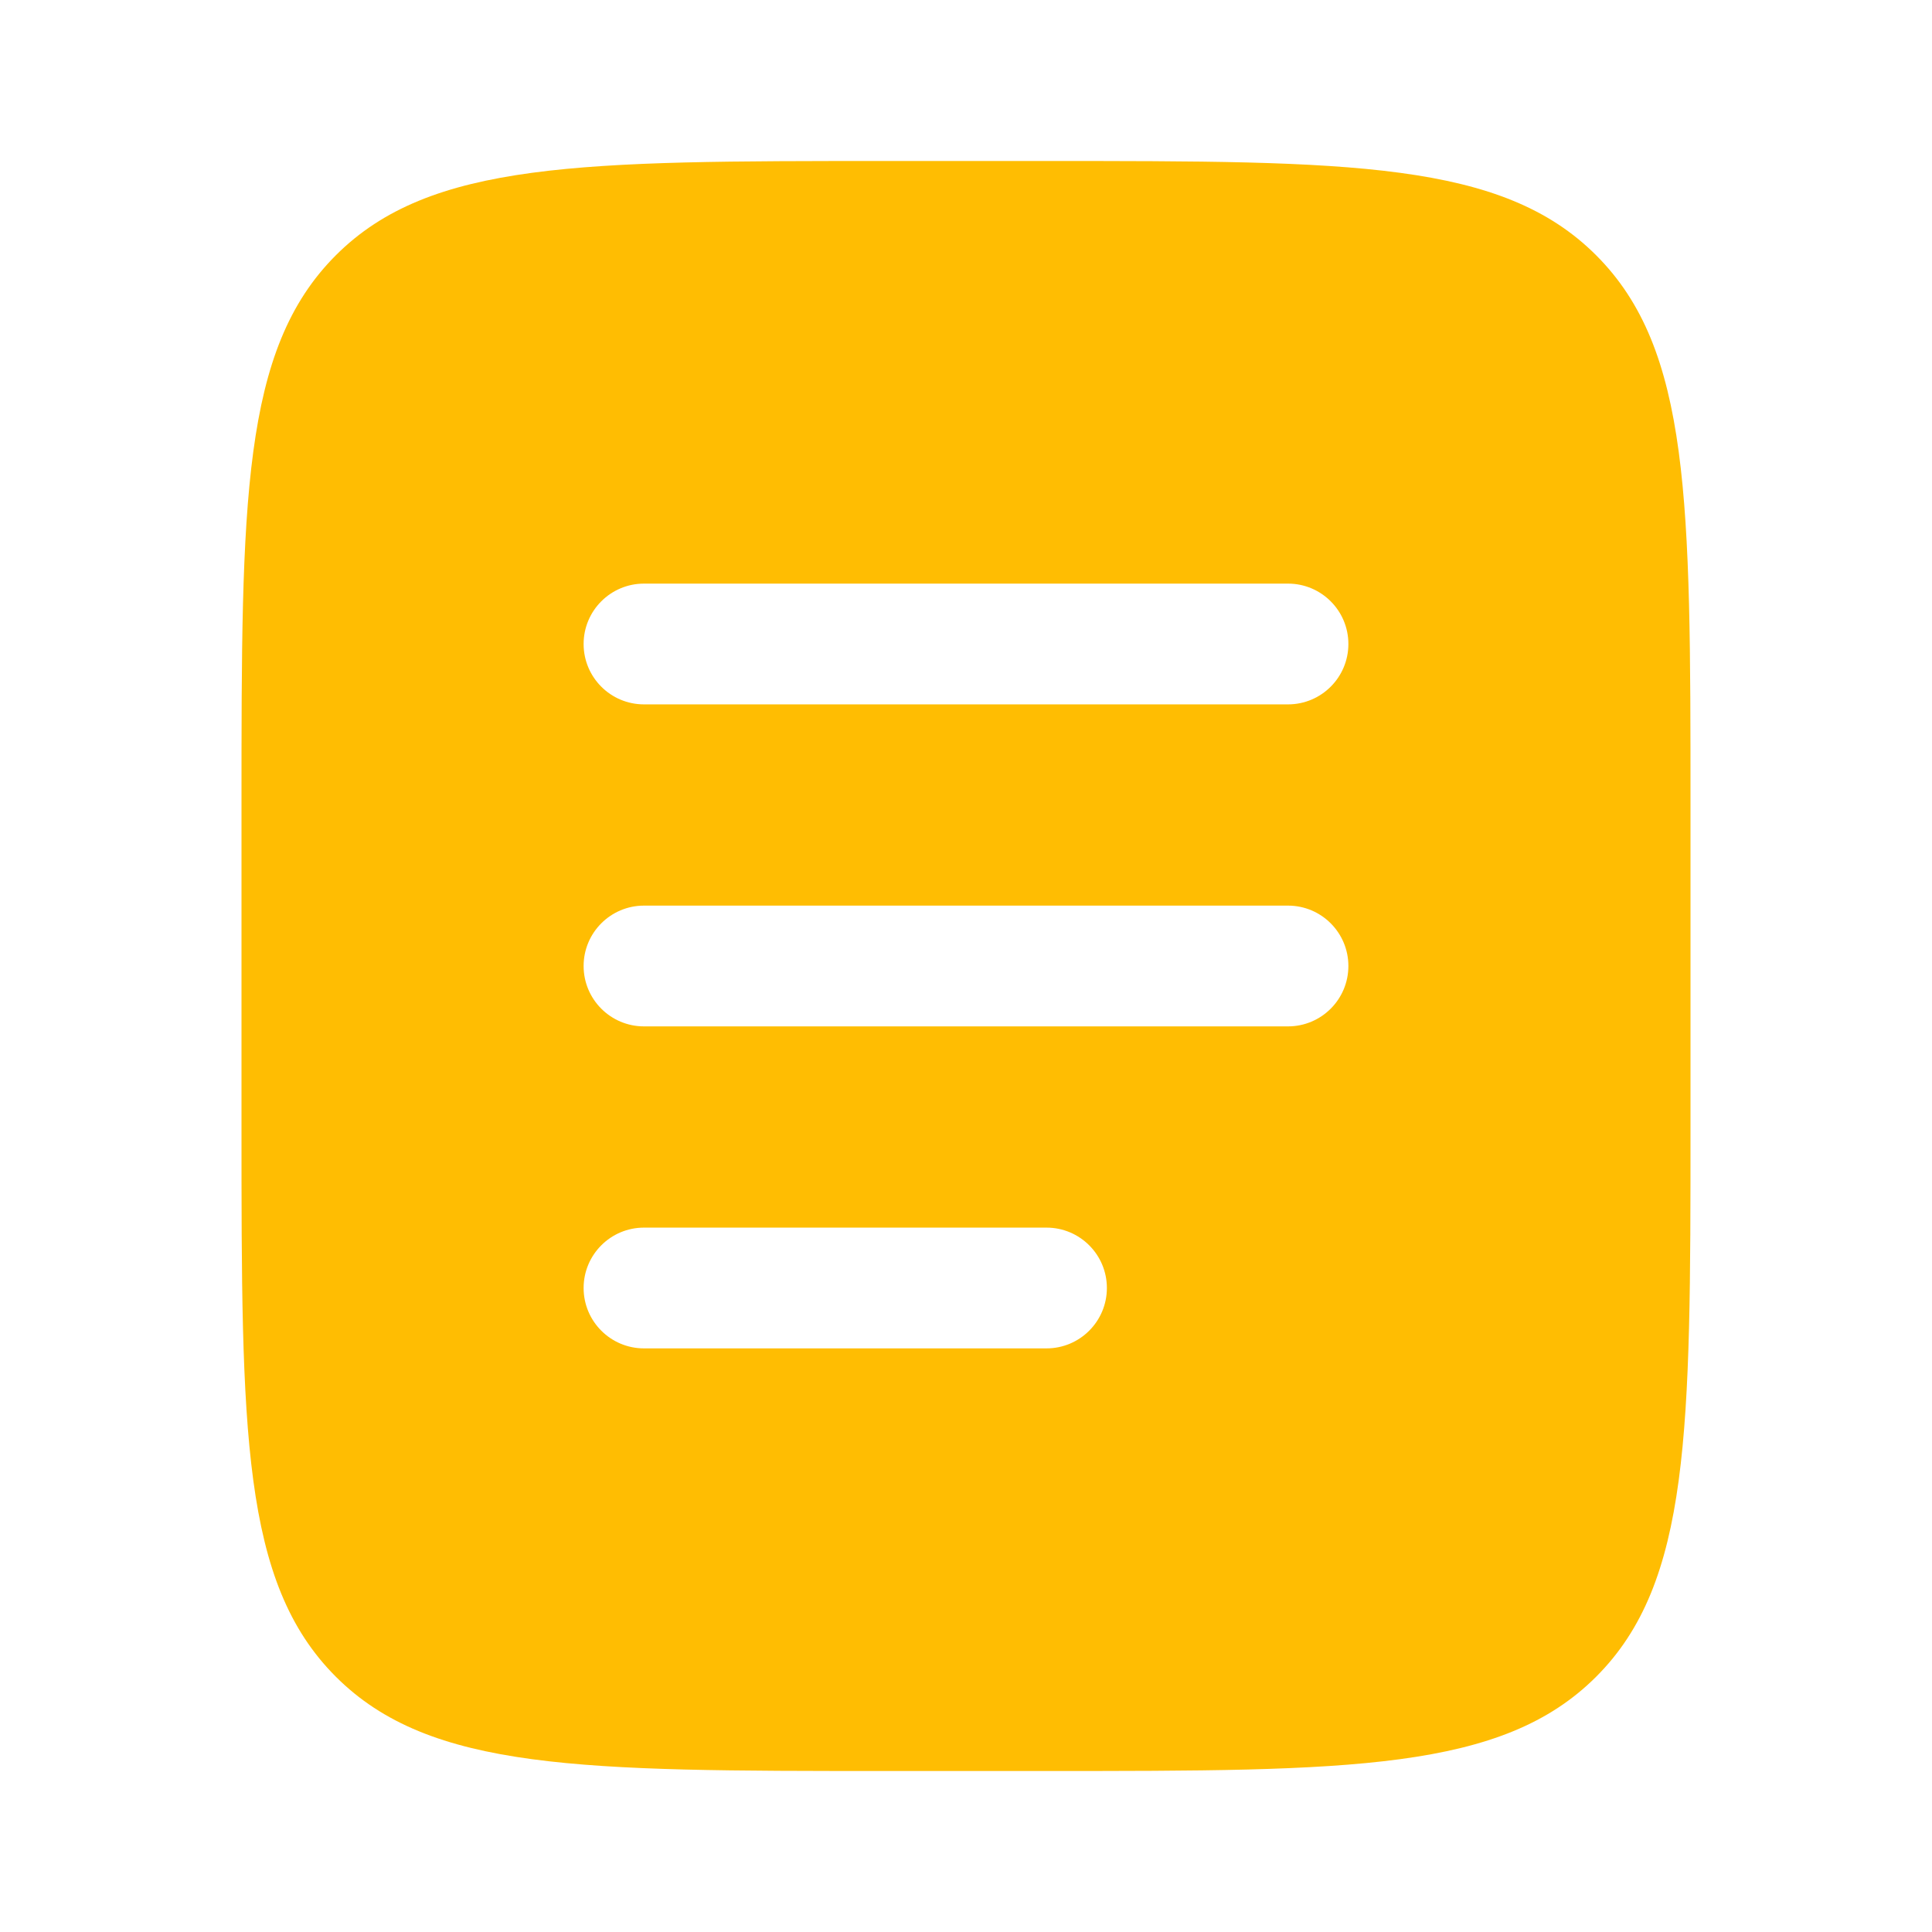 <svg width="174" height="174" viewBox="0 0 174 174" fill="none" xmlns="http://www.w3.org/2000/svg">
<path fill-rule="evenodd" clip-rule="evenodd" d="M30.244 22.994C21.75 31.488 21.75 45.158 21.75 72.5V101.5C21.75 128.841 21.75 142.513 30.244 151.006C38.738 159.5 52.408 159.5 79.75 159.5H94.25C121.591 159.5 135.263 159.5 143.756 151.006C152.25 142.513 152.25 128.841 152.25 101.5V72.5C152.25 45.158 152.25 31.488 143.756 22.994C135.263 14.5 121.591 14.5 94.25 14.5H79.75C52.408 14.5 38.738 14.5 30.244 22.994ZM52.562 58C52.562 54.997 54.997 52.562 58 52.562H116C119.003 52.562 121.438 54.997 121.438 58C121.438 61.003 119.003 63.438 116 63.438H58C54.997 63.438 52.562 61.003 52.562 58ZM52.562 87C52.562 83.997 54.997 81.562 58 81.562H116C119.003 81.562 121.438 83.997 121.438 87C121.438 90.003 119.003 92.438 116 92.438H58C54.997 92.438 52.562 90.003 52.562 87ZM58 110.562C54.997 110.562 52.562 112.997 52.562 116C52.562 119.003 54.997 121.438 58 121.438H94.25C97.253 121.438 99.688 119.003 99.688 116C99.688 112.997 97.253 110.562 94.25 110.562H58Z" fill="#FFBD02"/>
</svg>

